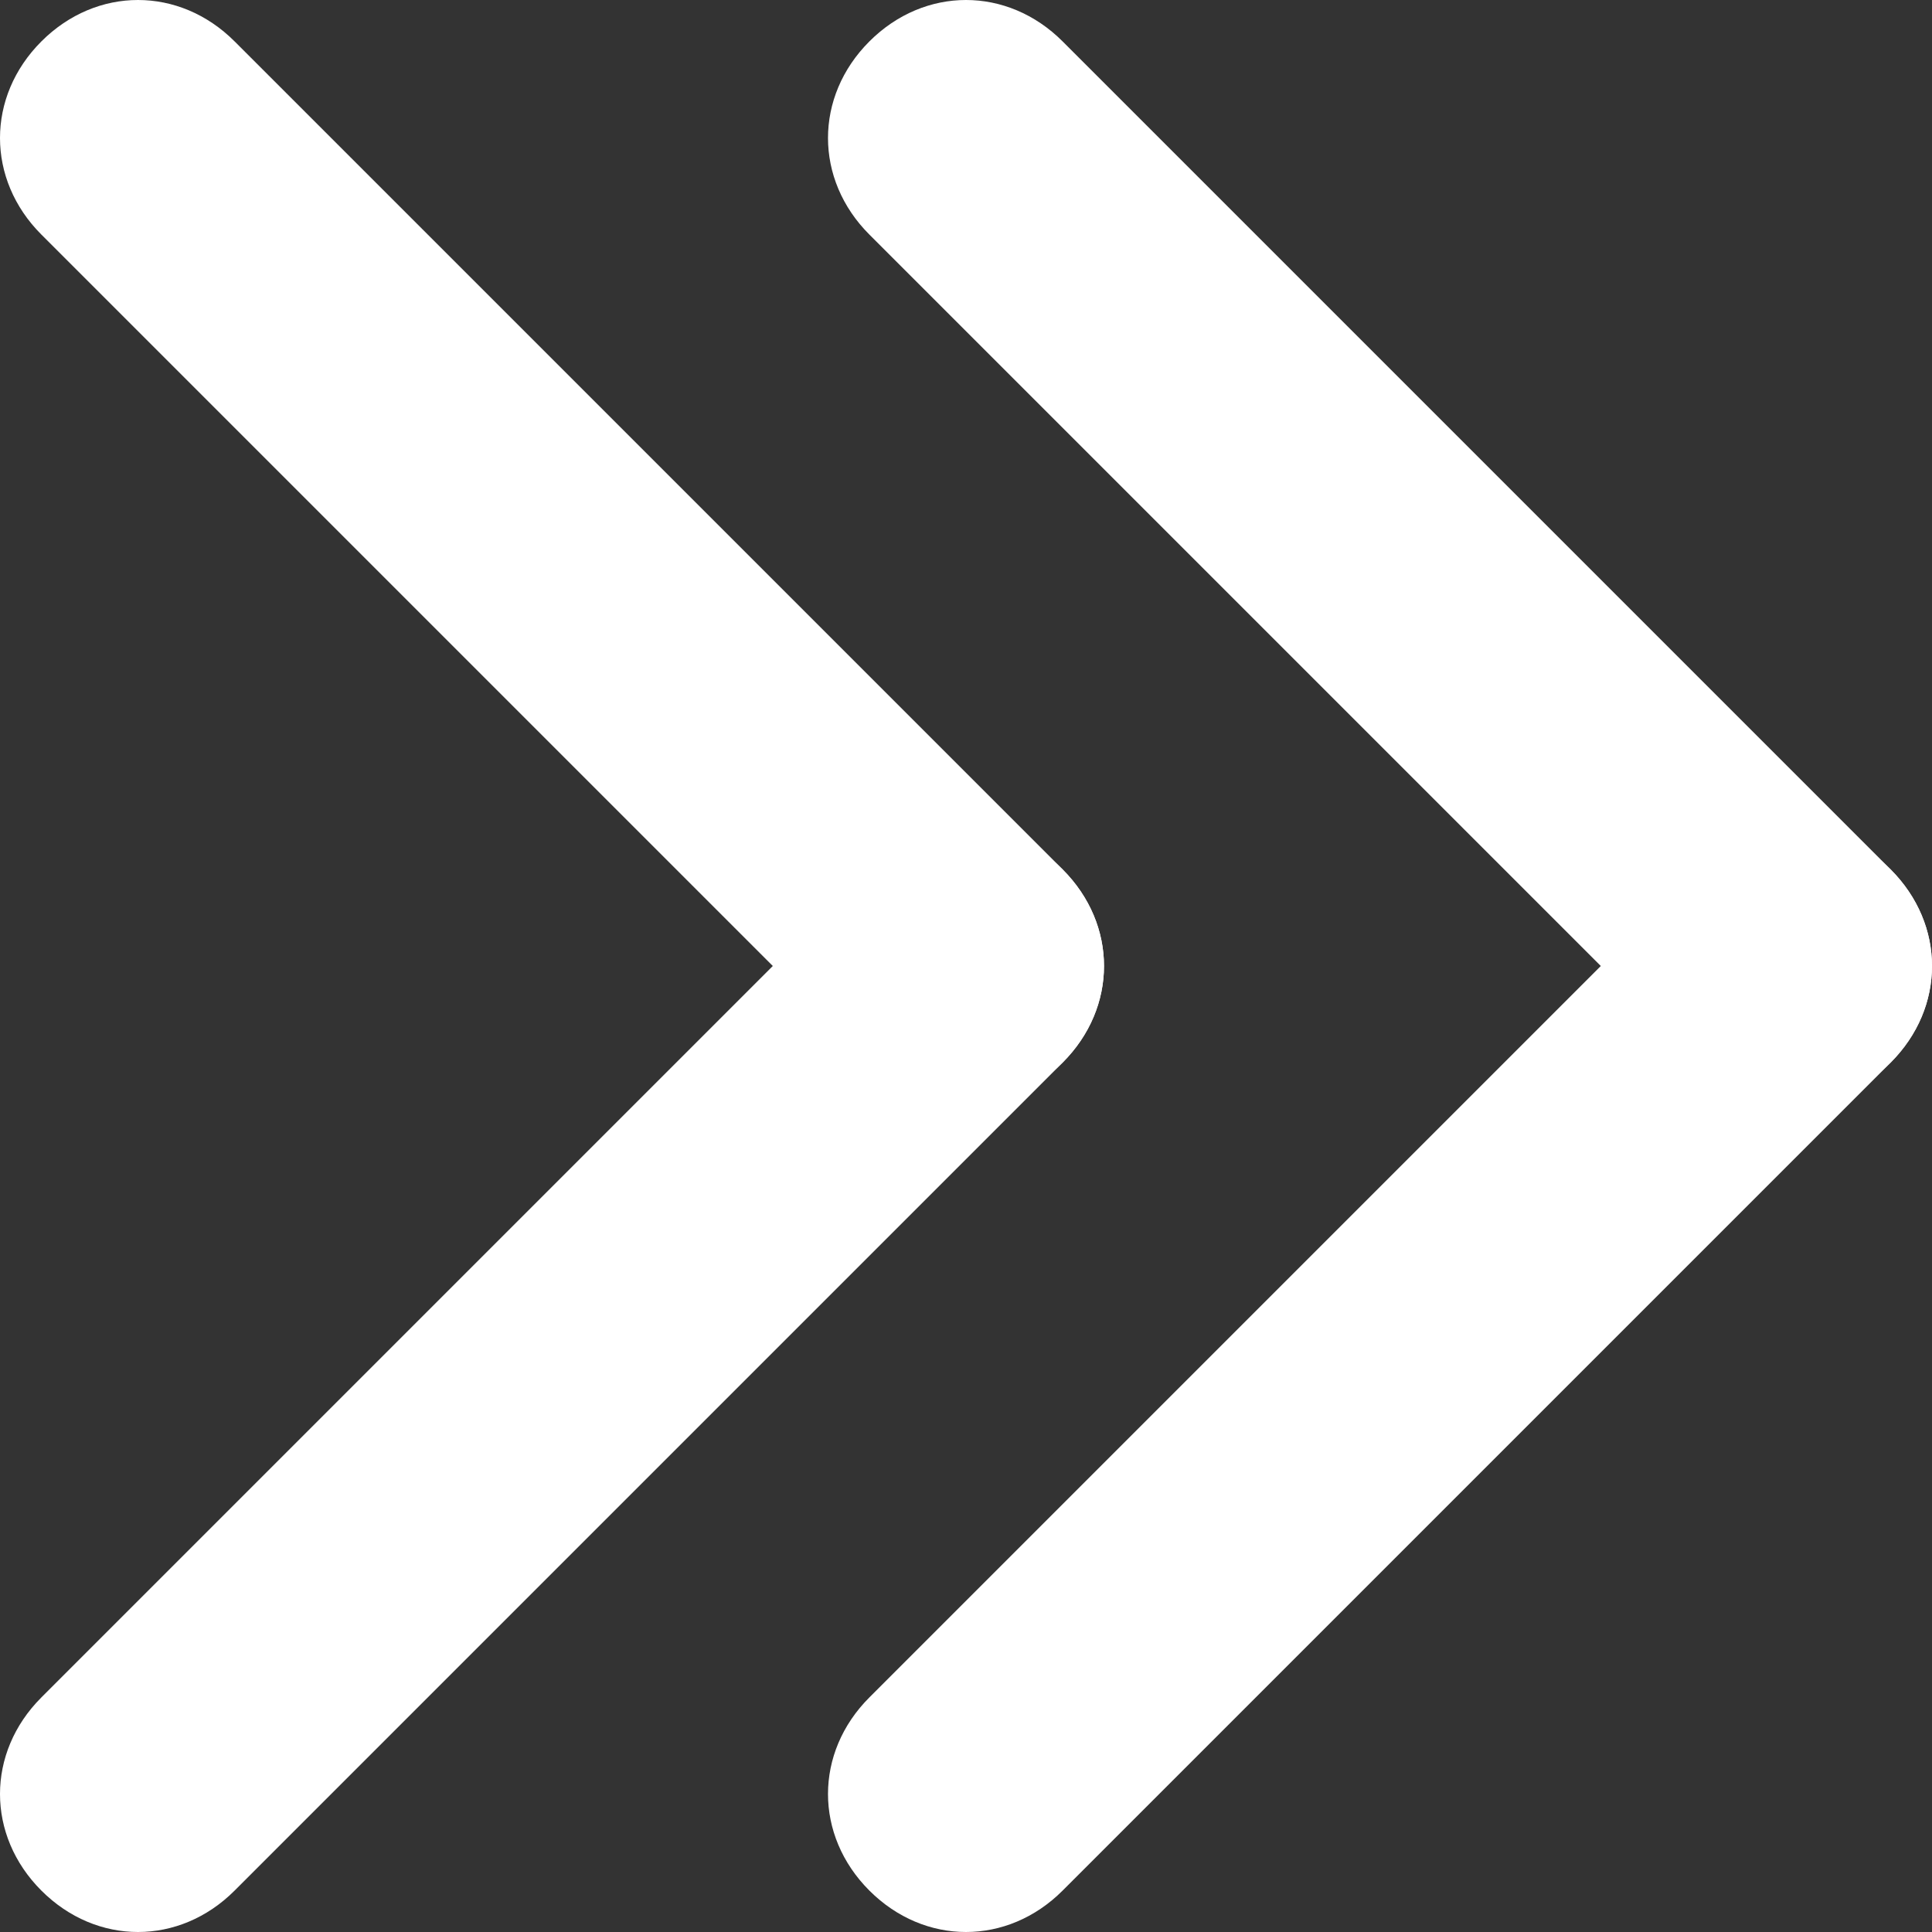 <svg xmlns="http://www.w3.org/2000/svg" xmlns:xlink="http://www.w3.org/1999/xlink" viewBox="0 0 14 14"><rect x="0" y="0" width="14" height="14" fill="#333333" stroke="none"/><path fill="white" d="M6.3 13.7c.4.4 1 .4 1.4 0l6-6c.4-.4.4-1 0-1.4-.4-.4-1-.4-1.4 0l-6 6c-.4.4-.4 1 0 1.4z"/><path fill="white" d="M6.3.3c-.4.4-.4 1 0 1.4l6 6c.4.4 1 .4 1.4 0 .4-.4.4-1 0-1.4l-6-6c-.4-.4-1-.4-1.4 0zM.3 13.7c.4.4 1 .4 1.4 0l6-6c.4-.4.4-1 0-1.4-.4-.4-1-.4-1.4 0l-6 6c-.4.4-.4 1 0 1.4z"/><path fill="white" d="M.3.3c-.4.4-.4 1 0 1.4l6 6c.4.4 1 .4 1.4 0 .4-.4.4-1 0-1.4l-6-6C1.3-.1.7-.1.3.3z"/></svg>